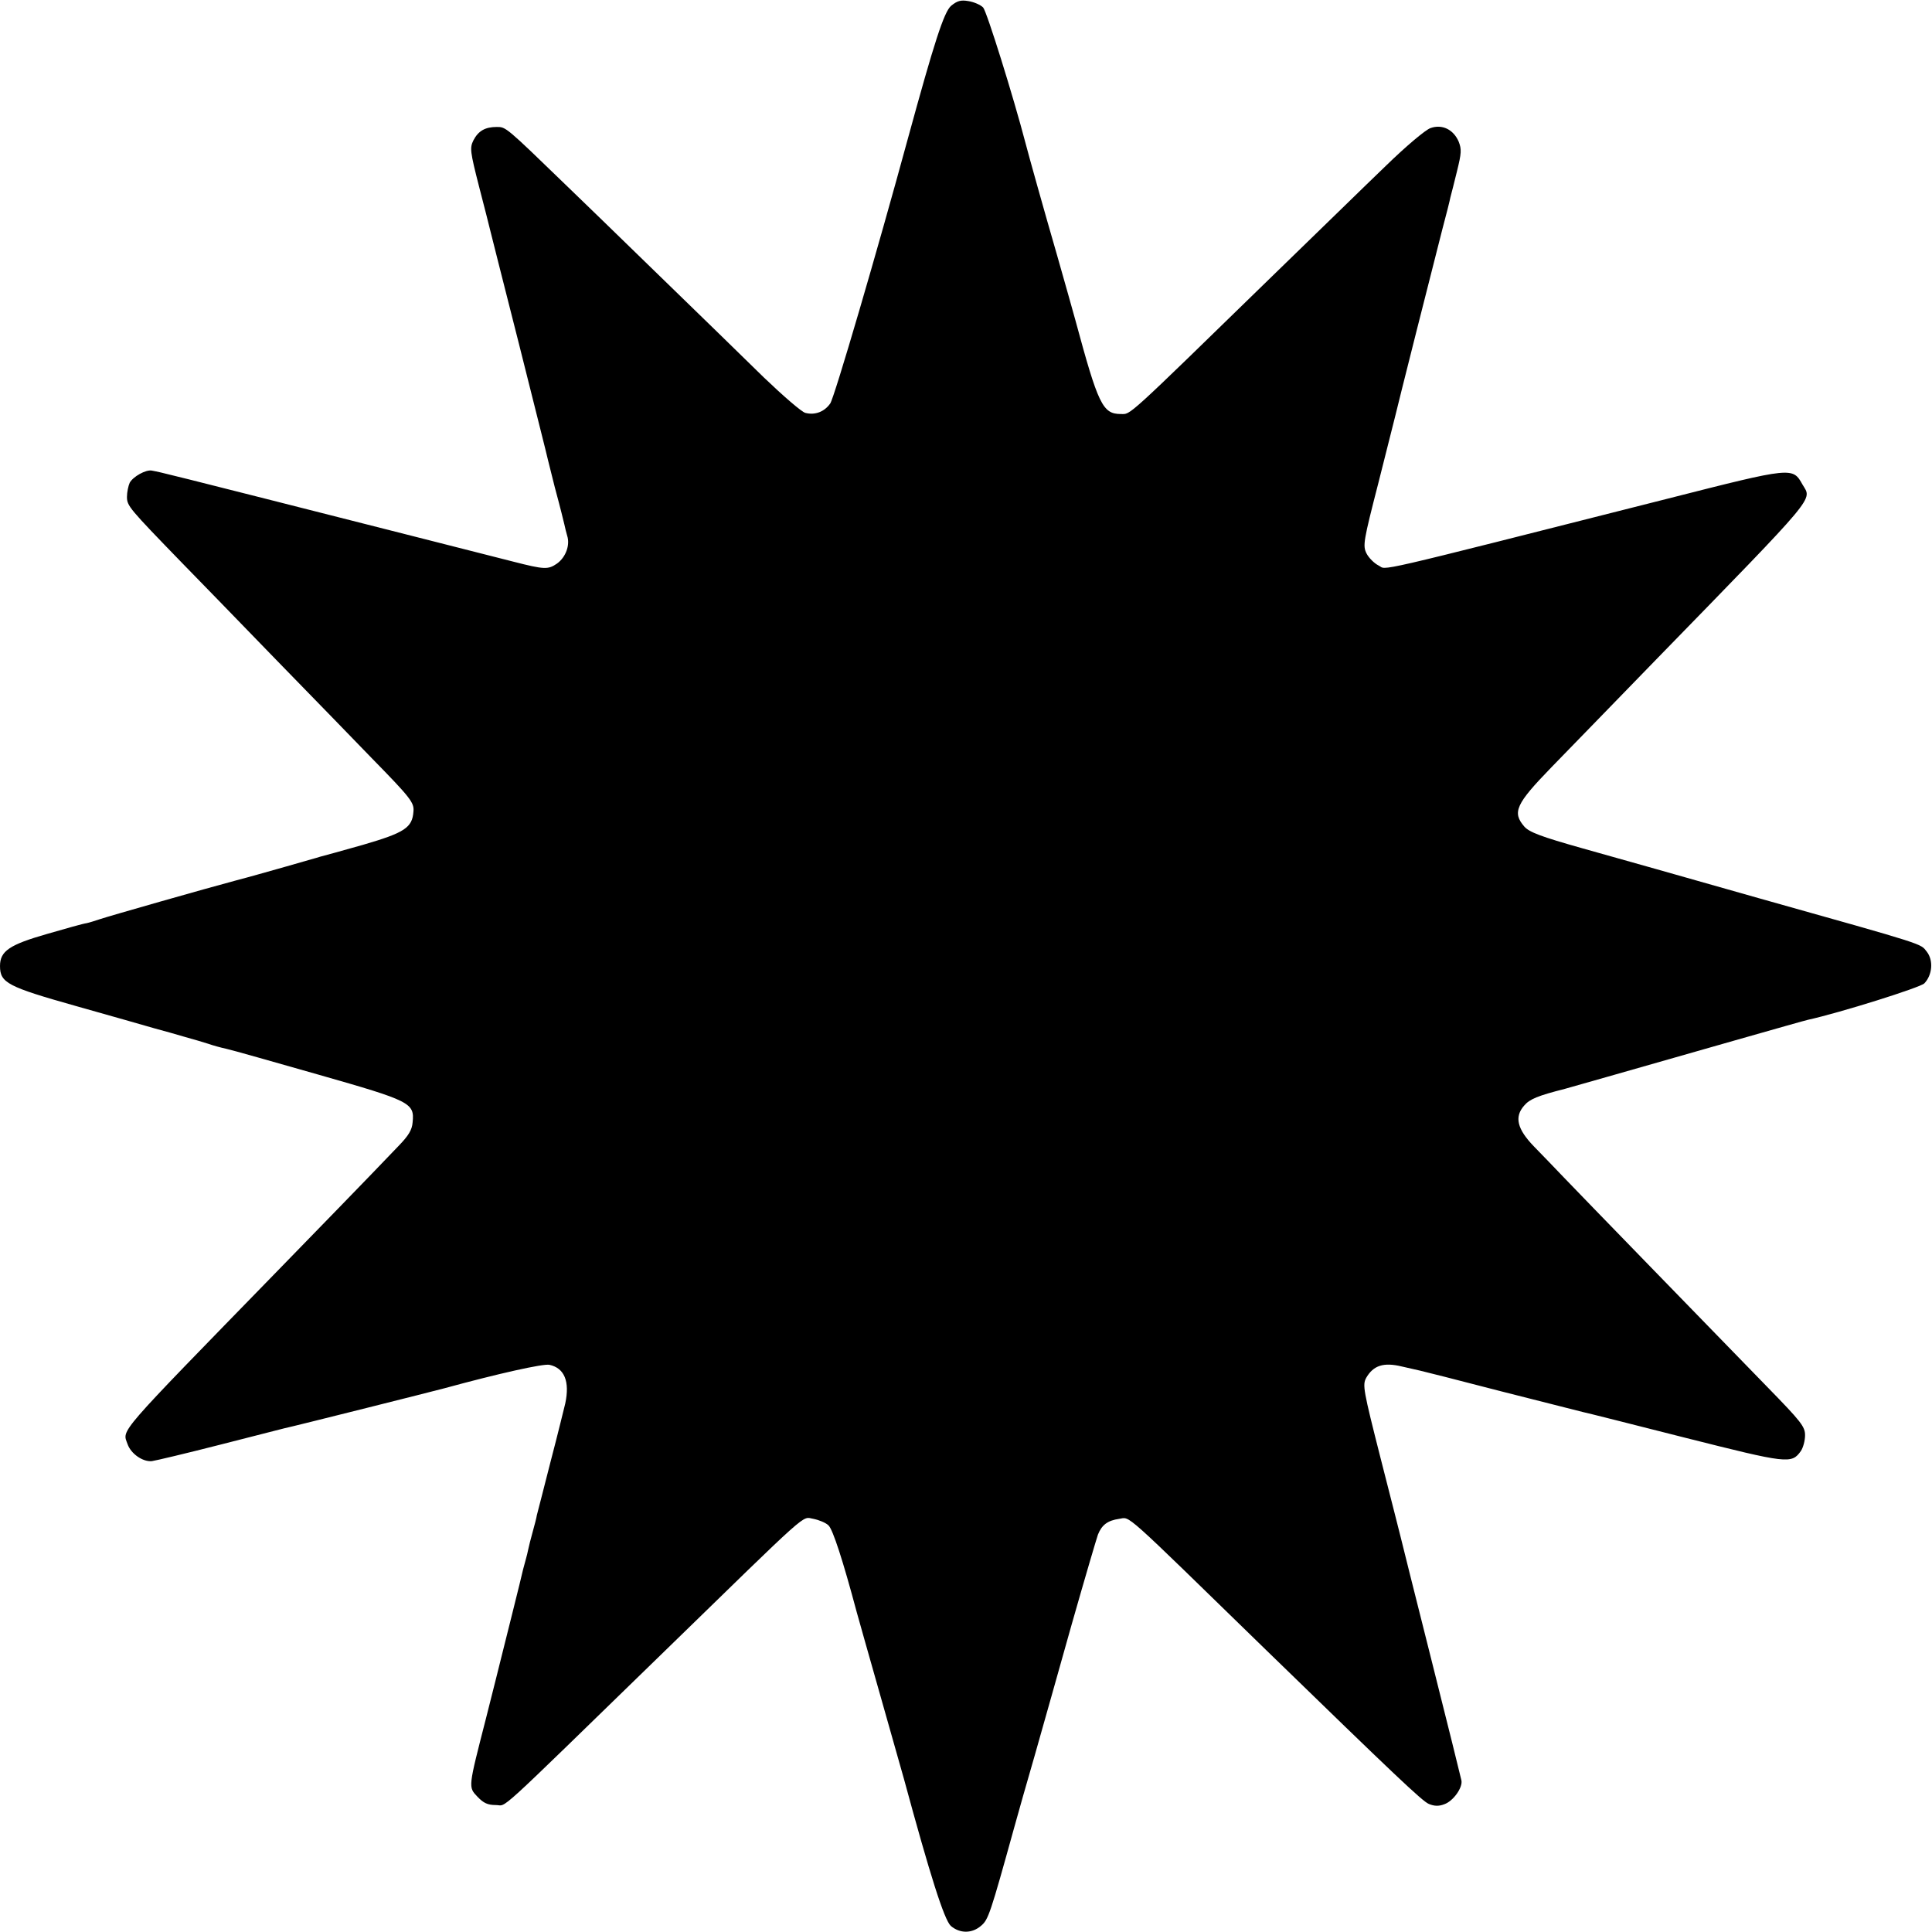 <?xml version="1.0" standalone="no"?>
<!DOCTYPE svg PUBLIC "-//W3C//DTD SVG 20010904//EN"
 "http://www.w3.org/TR/2001/REC-SVG-20010904/DTD/svg10.dtd">
<svg version="1.0" xmlns="http://www.w3.org/2000/svg"
 width="700pt" height="700pt" viewBox="0 0 700 700"
 preserveAspectRatio="xMidYMid meet">
<g transform="translate(0,700) scale(0.1,-0.1)"
fill="#000000" stroke="none">
<path d="M3446 6979 c-26 -23 -61 -132 -156 -479 -111 -408 -267 -941 -282
-962 -21 -30 -55 -43 -90 -34 -13 3 -80 61 -150 128 -69 68 -242 236 -383 373
-142 138 -292 284 -335 325 -218 211 -217 210 -250 210 -42 0 -67 -14 -85 -49
-13 -27 -12 -39 21 -168 20 -76 37 -145 39 -153 2 -8 49 -195 105 -415 55
-220 103 -409 105 -420 3 -11 14 -56 25 -100 25 -93 28 -108 35 -136 2 -11 7
-29 10 -40 11 -34 -5 -78 -37 -101 -32 -22 -45 -22 -158 7 -8 2 -166 42 -350
89 -965 245 -915 232 -960 241 -22 4 -68 -22 -80 -44 -5 -11 -10 -34 -10 -51
0 -33 7 -41 200 -240 41 -42 194 -199 340 -350 146 -150 301 -309 345 -355
143 -146 156 -163 153 -195 -4 -59 -32 -77 -183 -121 -77 -22 -147 -41 -155
-43 -8 -3 -64 -18 -125 -36 -60 -17 -141 -40 -180 -50 -109 -29 -456 -128
-492 -140 -18 -6 -40 -13 -50 -15 -10 -1 -74 -19 -143 -39 -136 -39 -170 -62
-170 -116 0 -61 27 -75 275 -145 127 -36 255 -72 285 -81 30 -8 80 -22 110
-31 30 -8 69 -20 85 -25 17 -6 46 -14 65 -18 19 -4 170 -47 335 -94 333 -95
347 -102 340 -172 -2 -28 -15 -49 -52 -87 -26 -27 -70 -73 -98 -102 -27 -28
-180 -186 -339 -349 -590 -606 -563 -574 -544 -628 12 -35 55 -65 88 -62 14 2
124 28 245 59 121 31 227 58 235 60 26 5 543 135 580 145 194 53 359 90 381
85 54 -12 74 -60 57 -140 -4 -16 -27 -111 -53 -210 -25 -99 -48 -187 -50 -195
-1 -8 -8 -35 -15 -60 -7 -25 -14 -53 -16 -63 -2 -10 -6 -27 -9 -37 -3 -10 -7
-27 -10 -37 -2 -10 -20 -83 -40 -163 -20 -80 -38 -152 -40 -160 -2 -8 -26
-105 -54 -215 -65 -254 -65 -249 -31 -285 22 -23 37 -30 67 -30 42 0 -18 -54
597 544 553 538 509 500 553 493 20 -4 45 -14 55 -24 16 -16 52 -127 102 -314
8 -30 47 -166 86 -304 39 -137 77 -272 85 -300 95 -350 146 -511 170 -533 33
-28 77 -28 110 1 26 22 33 43 120 357 13 47 46 164 74 260 27 96 88 310 134
475 47 165 90 311 95 325 14 35 35 51 77 57 42 6 4 39 534 -477 463 -450 565
-547 588 -556 19 -8 36 -9 56 -1 32 11 67 60 62 86 -2 10 -51 208 -110 442
-59 233 -108 431 -110 439 -2 8 -34 135 -72 283 -64 252 -67 269 -53 295 26
45 63 57 129 41 31 -7 61 -14 66 -15 6 -1 136 -34 290 -74 154 -39 289 -73
300 -76 11 -2 177 -44 370 -93 373 -94 386 -96 420 -48 8 12 15 37 15 57 0 31
-14 49 -137 175 -217 223 -673 692 -737 759 -32 34 -81 84 -108 112 -61 63
-72 107 -36 148 20 24 50 36 148 61 8 2 78 22 155 44 284 81 710 203 725 206
118 26 407 117 422 132 29 30 34 83 9 115 -24 30 6 21 -606 193 -247 70 -535
152 -640 181 -153 43 -194 59 -212 79 -45 52 -31 82 98 215 56 58 227 233 379
390 593 609 565 576 531 634 -36 64 -34 65 -486 -50 -1109 -281 -1017 -259
-1050 -243 -16 8 -36 28 -44 44 -14 28 -11 45 43 255 31 124 59 233 61 242 5
23 141 562 171 678 14 52 27 104 29 115 3 11 14 54 24 95 16 65 17 79 6 107
-19 44 -60 64 -102 49 -18 -6 -89 -66 -160 -135 -71 -68 -256 -249 -413 -401
-539 -525 -512 -500 -549 -500 -66 0 -82 34 -165 341 -8 30 -38 135 -66 234
-47 162 -104 366 -114 405 -45 172 -141 479 -154 493 -10 10 -34 20 -53 23
-28 5 -41 1 -63 -17z"/>
</g>
</svg>
